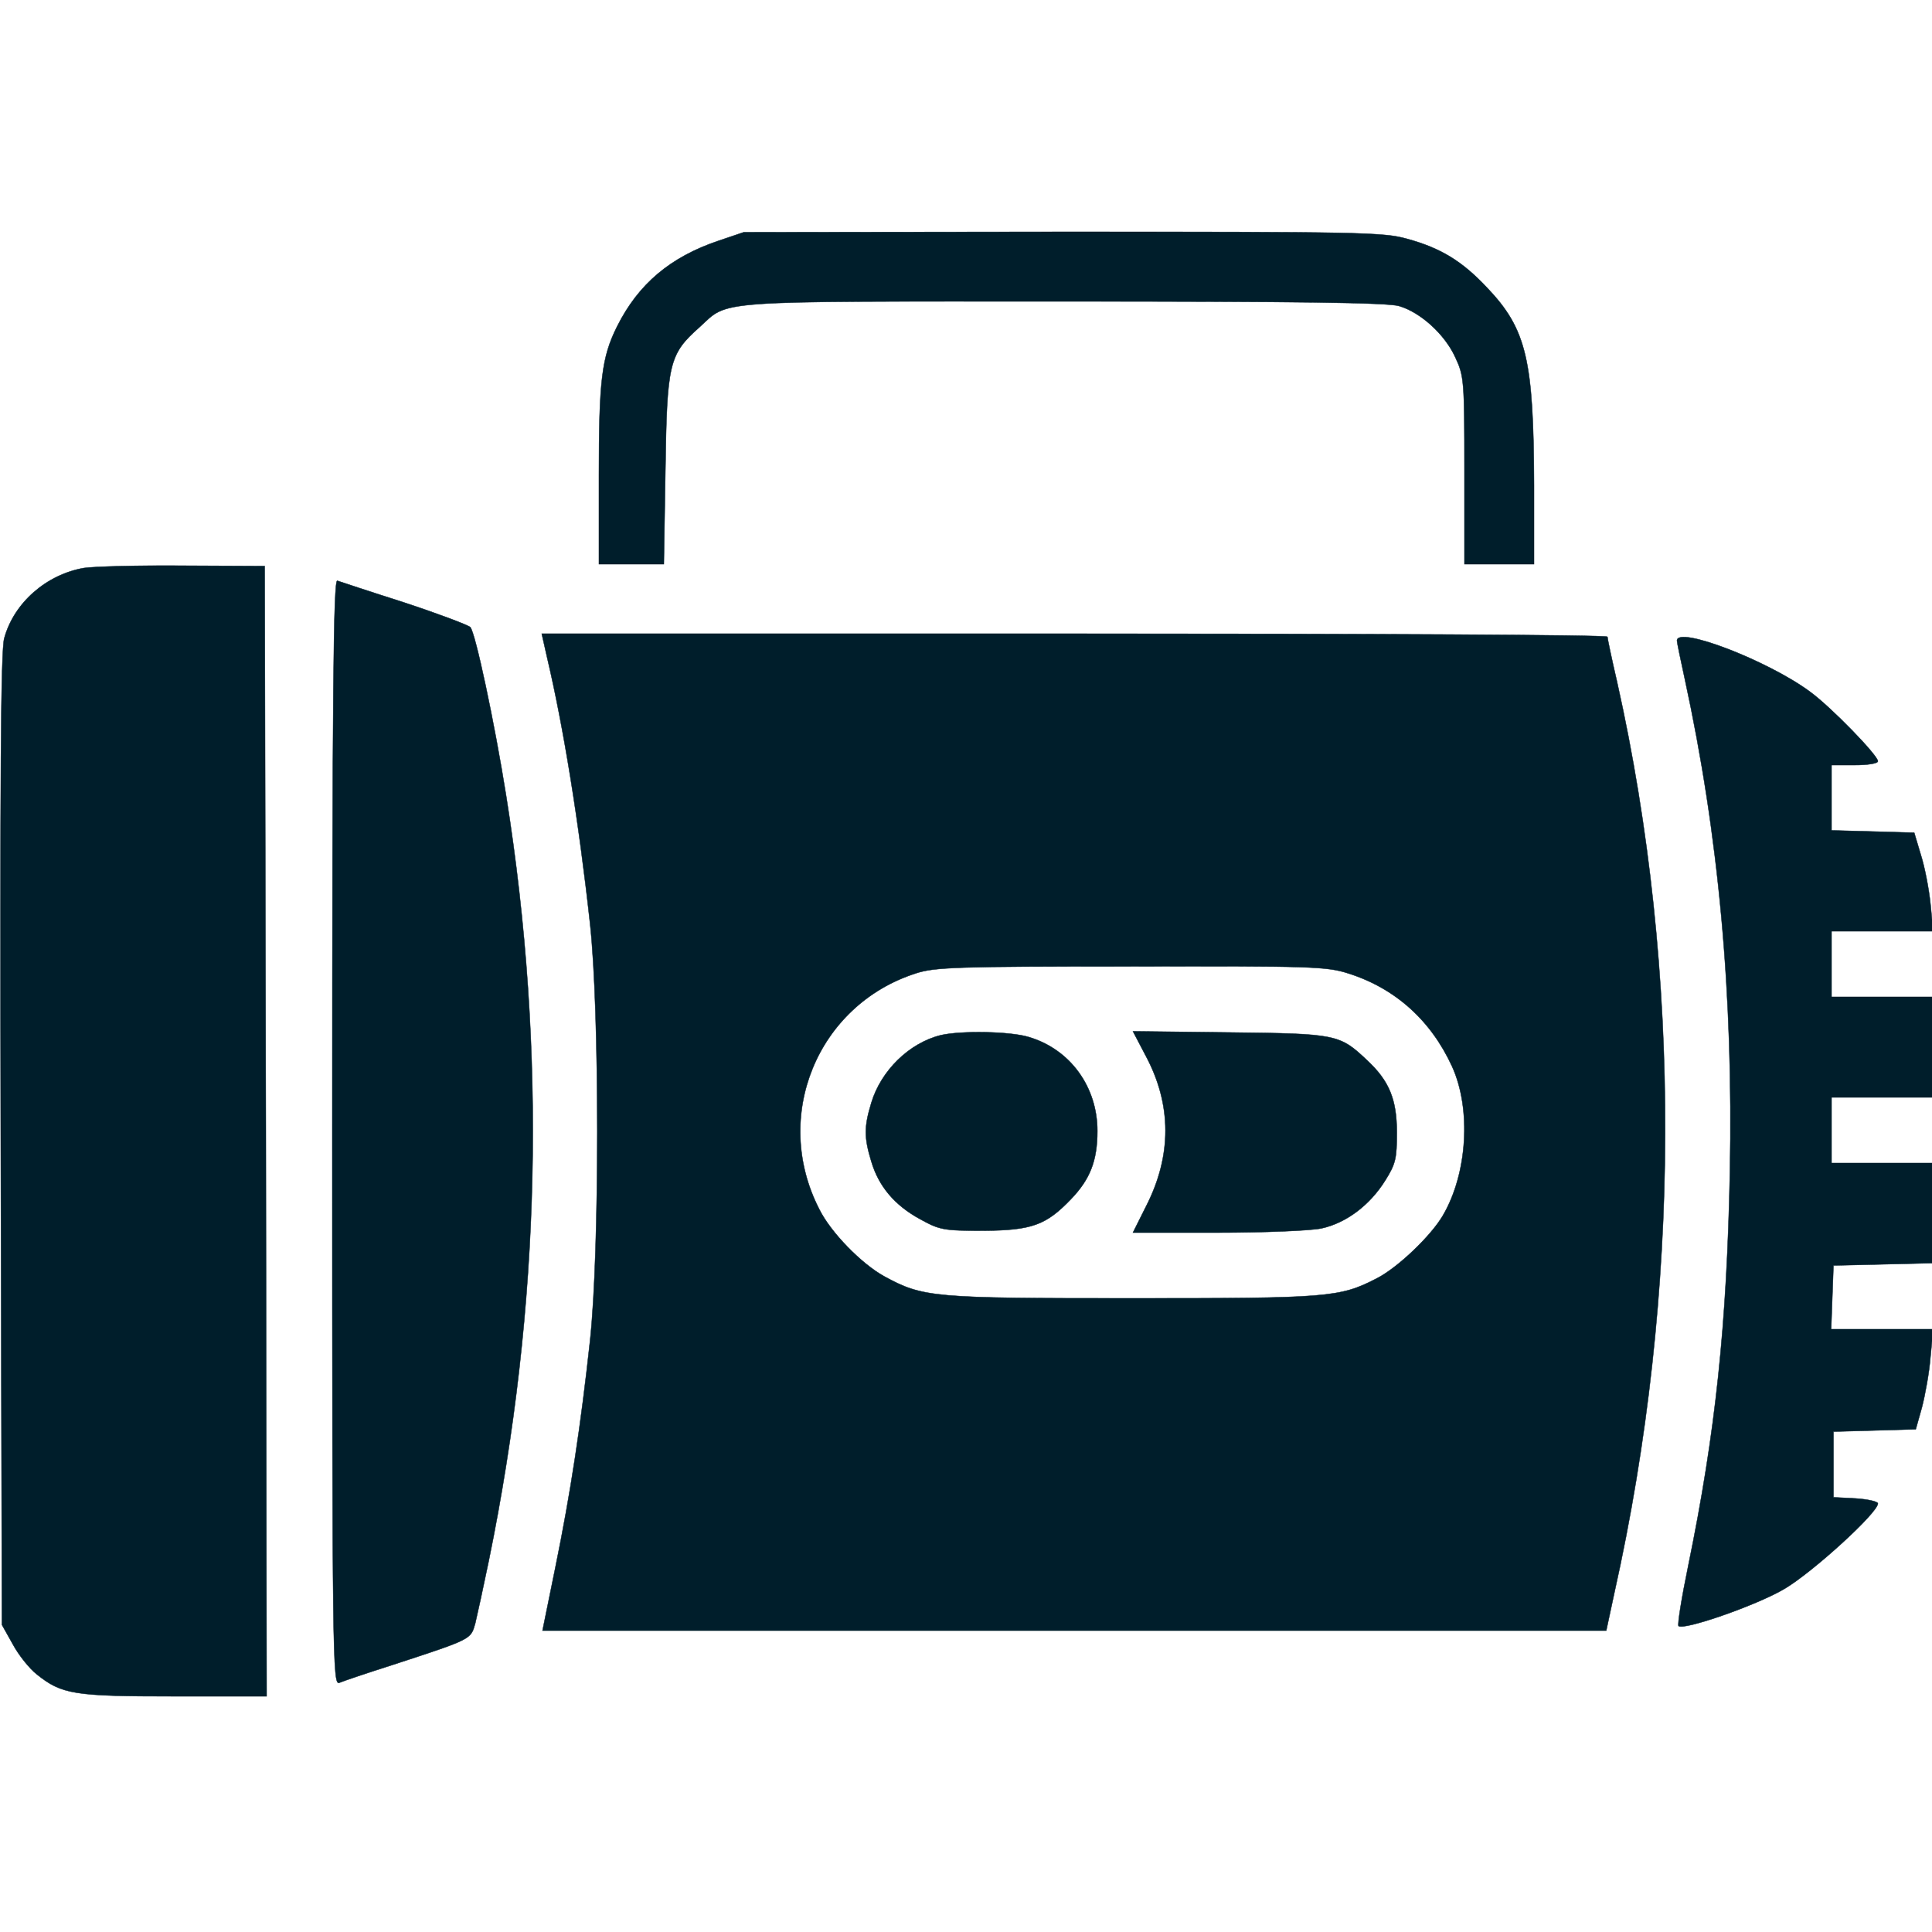 <?xml version="1.0" standalone="no"?>
<!DOCTYPE svg PUBLIC "-//W3C//DTD SVG 20010904//EN" "http://www.w3.org/TR/2001/REC-SVG-20010904/DTD/svg10.dtd">
<svg xmlns="http://www.w3.org/2000/svg" version="1.0" width="25px" height="25px" viewBox="0 0 500 500" preserveAspectRatio="xMidYMid meet">

<g transform="translate(0,500) scale(0.1,-0.1)" fill="#001e2b" stroke="#001e2b">
<path d="M1860 4377 c-125 -42 -208 -112 -263 -222 -40 -80 -47 -140 -47 -385 l0 -230 84 0 84 0 4 243 c4 276 9 300 88 370 78 71 21 67 941 67 602 0 842 -3 870 -12 55 -16 118 -73 145 -132 23 -49 24 -60 24 -293 l0 -243 90 0 90 0 0 203 c-1 326 -19 405 -122 513 -64 68 -119 102 -207 126 -61 17 -121 18 -891 18 l-825 -1 -65 -22z"/>
<path d="M217 3530 c-97 -17 -181 -90 -206 -182 -9 -32 -11 -357 -9 -1298 l3 -1255 28 -50 c15 -28 43 -63 62 -78 65 -52 96 -57 356 -57 l239 0 -2 1463 -3 1462 -210 1 c-116 1 -231 -2 -258 -6z"/>
<path d="M860 2070 c0 -1360 1 -1432 18 -1425 9 4 71 25 137 46 208 68 203 66 215 108 5 21 21 94 35 162 135 660 150 1319 45 1979 -30 189 -80 424 -93 437 -7 6 -84 35 -172 64 -88 28 -166 54 -172 56 -10 4 -13 -285 -13 -1427z"/>
<path d="M1416 3298 c42 -178 82 -424 111 -688 25 -225 25 -850 0 -1080 -24 -220 -50 -392 -90 -588 l-33 -162 1376 0 1377 0 21 98 c173 775 175 1607 7 2357 -14 60 -25 113 -25 117 0 5 -621 8 -1379 8 l-1379 0 14 -62z m2073 -817 c121 -38 214 -121 269 -241 50 -110 40 -277 -24 -386 -31 -53 -118 -136 -172 -163 -95 -49 -125 -51 -632 -51 -517 0 -541 2 -642 57 -58 32 -138 113 -168 174 -123 240 -5 528 250 610 49 16 105 18 557 18 465 1 506 0 562 -18z"/>
<path d="M2435 2321 c-82 -20 -155 -92 -180 -175 -19 -62 -19 -90 0 -152 19 -64 60 -113 126 -149 51 -28 60 -30 164 -30 125 1 162 14 227 82 49 51 68 99 68 176 0 114 -70 211 -177 243 -48 15 -176 17 -228 5z"/>
<path d="M2965 2268 c68 -127 68 -259 1 -390 l-34 -68 218 0 c121 0 242 5 270 11 64 14 125 60 165 124 27 43 30 57 30 124 0 86 -20 134 -77 187 -71 67 -78 69 -355 72 l-251 3 33 -63z"/>
<path d="M4340 3342 c0 -4 9 -48 20 -98 88 -405 126 -817 117 -1278 -8 -396 -37 -673 -108 -1019 -17 -82 -28 -151 -25 -155 13 -12 201 53 274 96 73 43 242 197 242 221 0 5 -26 11 -57 13 l-58 3 0 85 0 85 106 3 107 3 16 57 c8 31 19 90 22 130 l7 72 -132 0 -132 0 3 83 3 82 128 3 127 3 0 129 0 130 -130 0 -130 0 0 85 0 85 130 0 130 0 0 130 0 130 -130 0 -130 0 0 85 0 85 131 0 132 0 -7 71 c-4 39 -15 96 -25 127 l-17 57 -107 3 -107 3 0 84 0 85 60 0 c33 0 60 4 60 10 0 15 -121 140 -176 180 -108 80 -344 171 -344 132z"/>
</g>
</svg>
